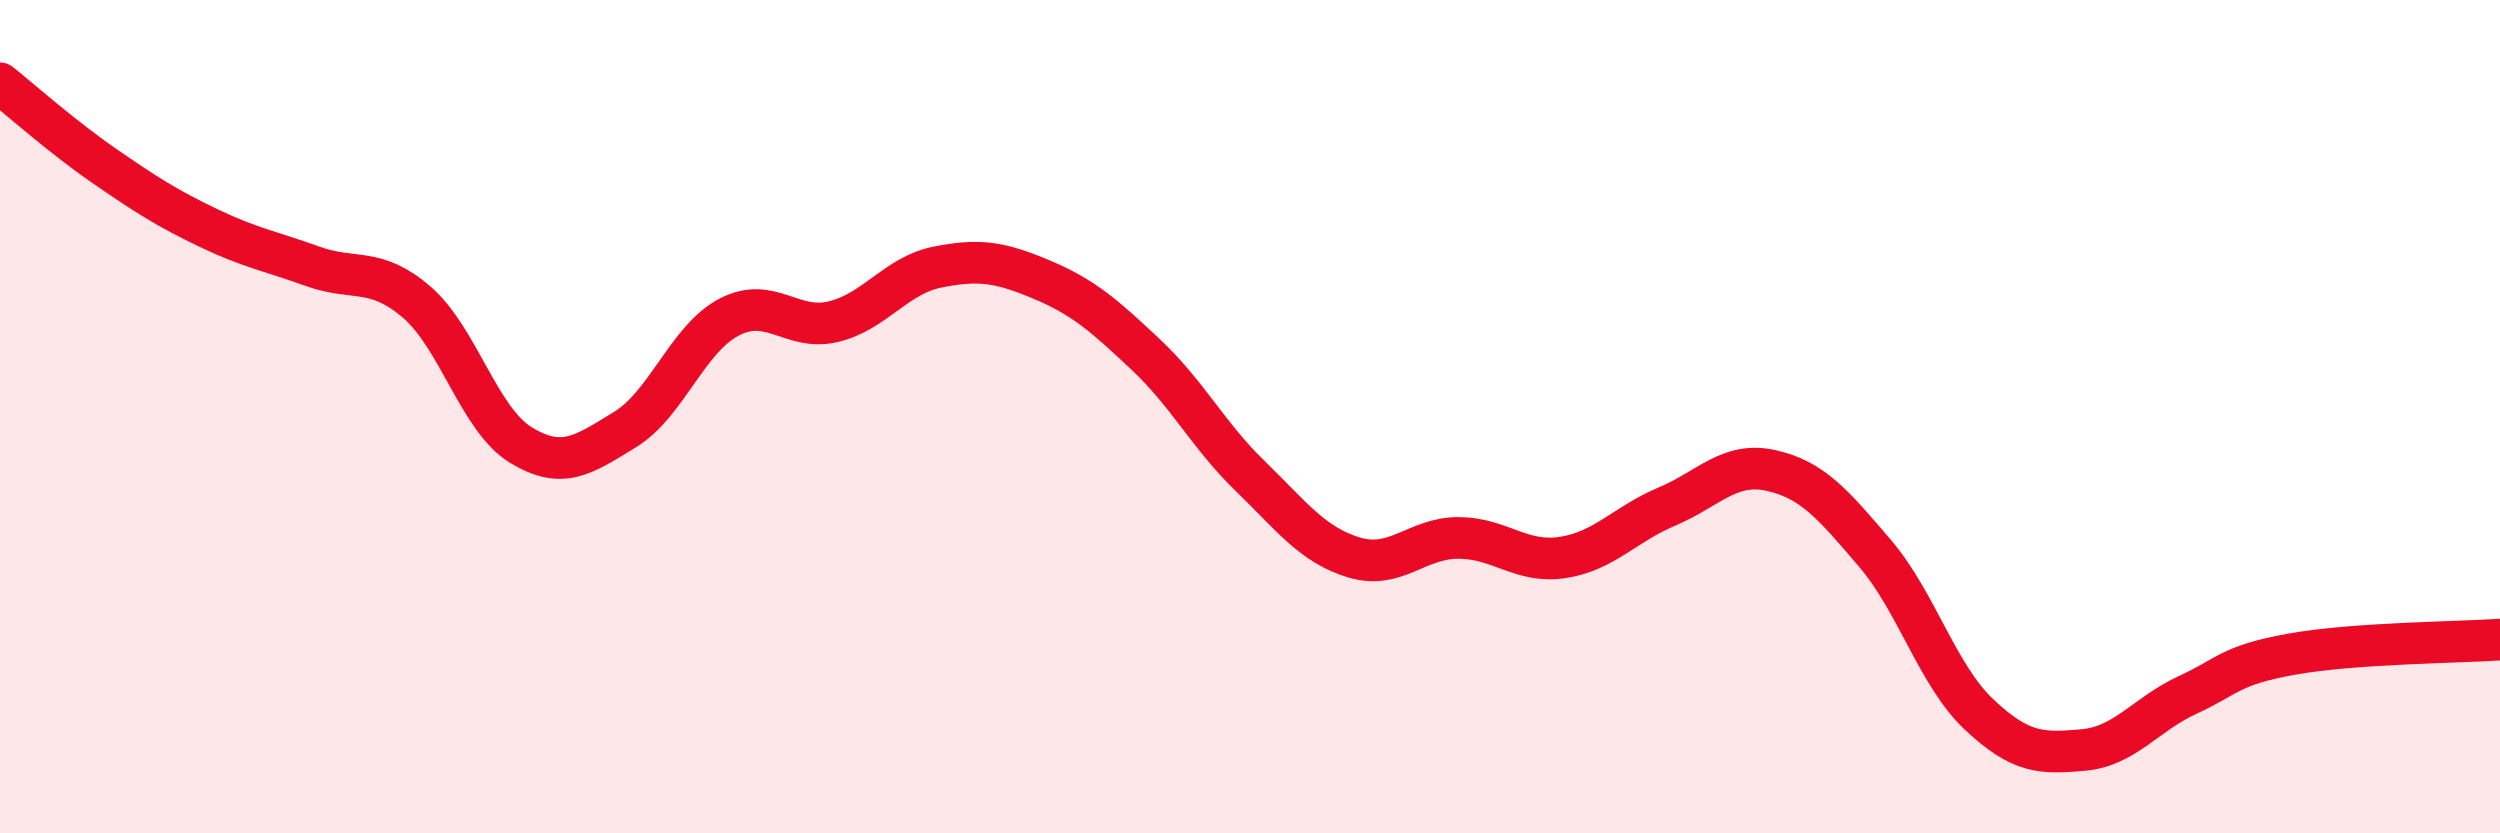 
    <svg width="60" height="20" viewBox="0 0 60 20" xmlns="http://www.w3.org/2000/svg">
      <path
        d="M 0,2 C 0.5,2.4 1.5,3.29 2.5,3.98 C 3.5,4.67 4,4.99 5,5.47 C 6,5.95 6.5,6.03 7.5,6.39 C 8.5,6.75 9,6.39 10,7.25 C 11,8.11 11.5,10.07 12.5,10.68 C 13.5,11.29 14,10.92 15,10.31 C 16,9.7 16.5,8.13 17.5,7.61 C 18.5,7.09 19,7.96 20,7.72 C 21,7.48 21.5,6.61 22.5,6.41 C 23.5,6.21 24,6.29 25,6.71 C 26,7.13 26.5,7.57 27.5,8.51 C 28.5,9.45 29,10.45 30,11.42 C 31,12.39 31.5,13.08 32.5,13.38 C 33.5,13.68 34,12.91 35,12.91 C 36,12.91 36.5,13.53 37.5,13.38 C 38.5,13.23 39,12.58 40,12.16 C 41,11.74 41.5,11.07 42.5,11.29 C 43.5,11.51 44,12.11 45,13.28 C 46,14.45 46.5,16.21 47.5,17.15 C 48.5,18.09 49,18.09 50,18 C 51,17.91 51.5,17.14 52.5,16.68 C 53.5,16.22 53.5,15.97 55,15.7 C 56.5,15.43 59,15.42 60,15.35L60 20L0 20Z"
        fill="#EB0A25"
        opacity="0.1"
        stroke-linecap="round"
        stroke-linejoin="round"
      />
      <path
        d="M 0,2 C 0.5,2.4 1.5,3.29 2.5,3.98 C 3.5,4.67 4,4.99 5,5.47 C 6,5.95 6.5,6.03 7.5,6.39 C 8.5,6.75 9,6.39 10,7.25 C 11,8.11 11.5,10.07 12.5,10.68 C 13.5,11.29 14,10.92 15,10.31 C 16,9.7 16.5,8.13 17.5,7.61 C 18.5,7.09 19,7.96 20,7.72 C 21,7.48 21.5,6.61 22.5,6.41 C 23.5,6.21 24,6.29 25,6.71 C 26,7.13 26.5,7.57 27.5,8.51 C 28.5,9.45 29,10.45 30,11.42 C 31,12.39 31.5,13.08 32.5,13.38 C 33.5,13.68 34,12.91 35,12.91 C 36,12.91 36.5,13.53 37.5,13.38 C 38.5,13.23 39,12.58 40,12.16 C 41,11.74 41.5,11.07 42.5,11.29 C 43.5,11.51 44,12.11 45,13.28 C 46,14.45 46.5,16.21 47.5,17.15 C 48.5,18.09 49,18.09 50,18 C 51,17.91 51.5,17.14 52.5,16.68 C 53.5,16.22 53.5,15.97 55,15.7 C 56.5,15.43 59,15.42 60,15.35"
        stroke="#EB0A25"
        stroke-width="1"
        fill="none"
        stroke-linecap="round"
        stroke-linejoin="round"
      />
    </svg>
  